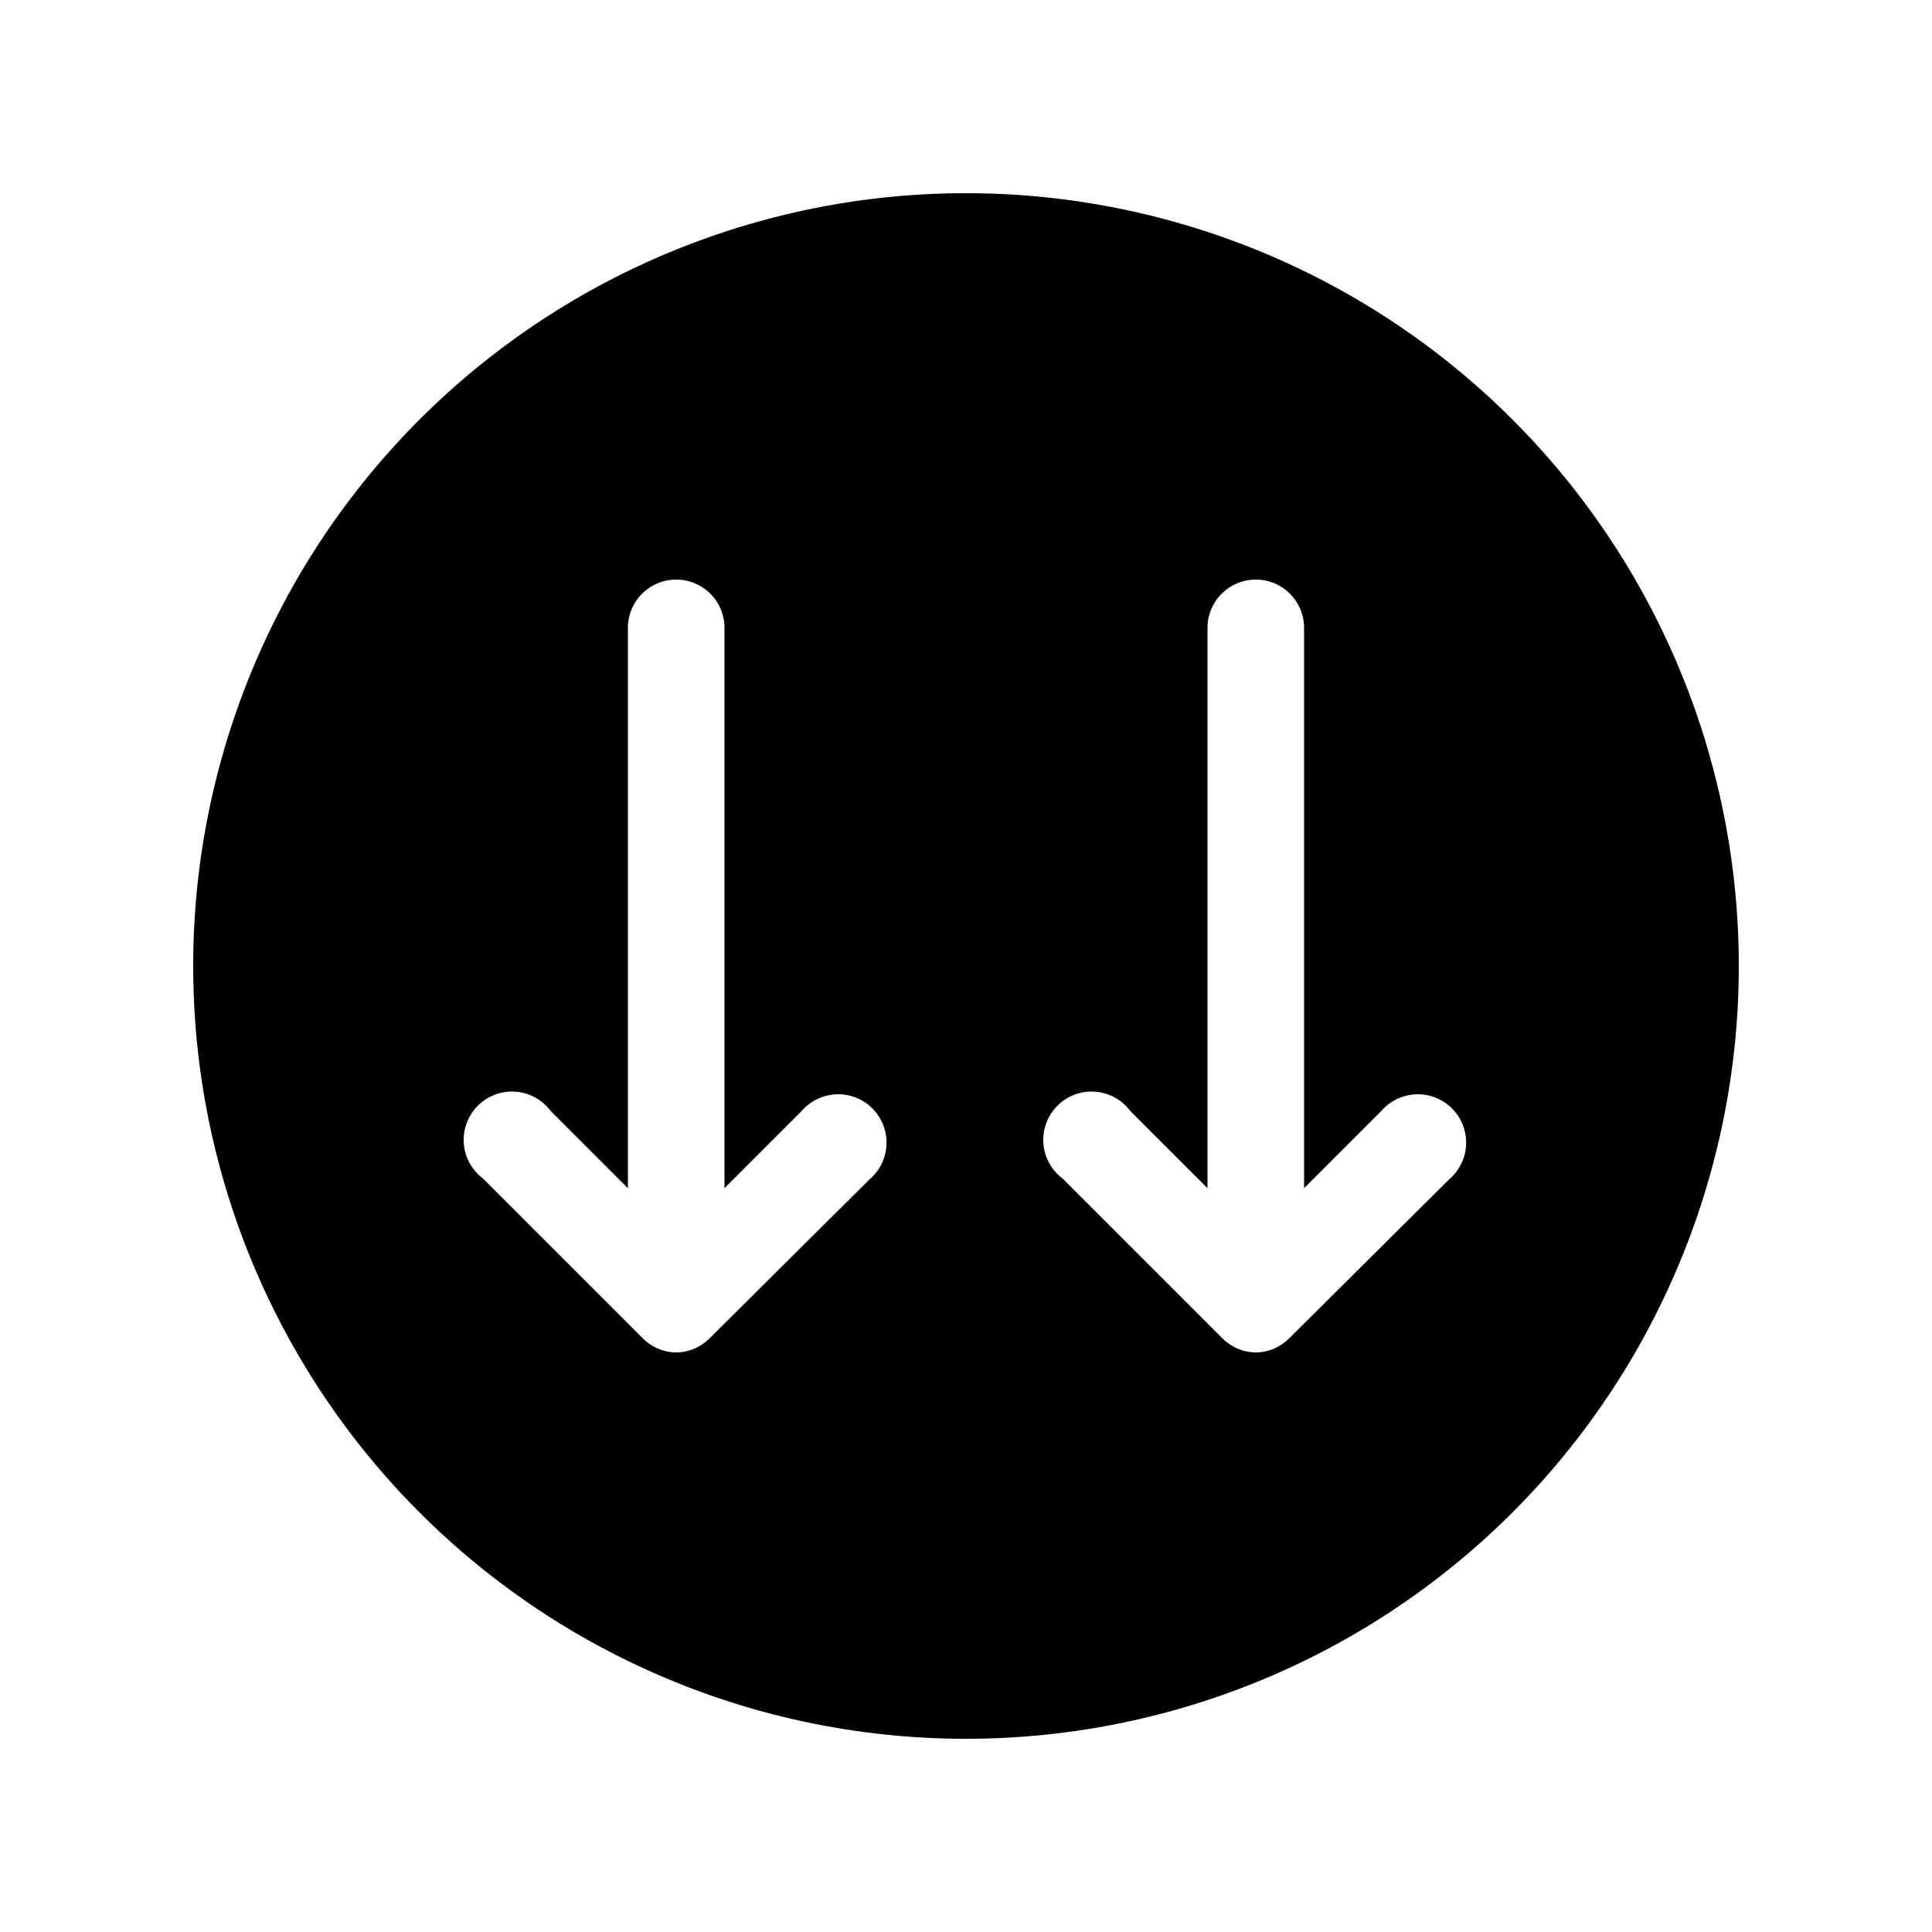 <svg width="20" height="20" viewBox="0 0 20 20" xmlns="http://www.w3.org/2000/svg"><path d="M7.35 13.85 9 12.21a.5.5 0 1 0-.7-.71l-.8.8V6.5a.5.5 0 0 0-1 0v5.8l-.8-.8a.5.5 0 1 0-.7.7l1.65 1.65c.2.2.5.2.7 0ZM18 10a8 8 0 1 1-16 0 8 8 0 0 1 16 0Zm-4.65 3.85L15 12.21a.5.5 0 1 0-.7-.71l-.8.8V6.5a.5.5 0 0 0-1 0v5.8l-.8-.8a.5.5 0 1 0-.7.7l1.65 1.65c.2.2.5.2.7 0Z"/></svg>